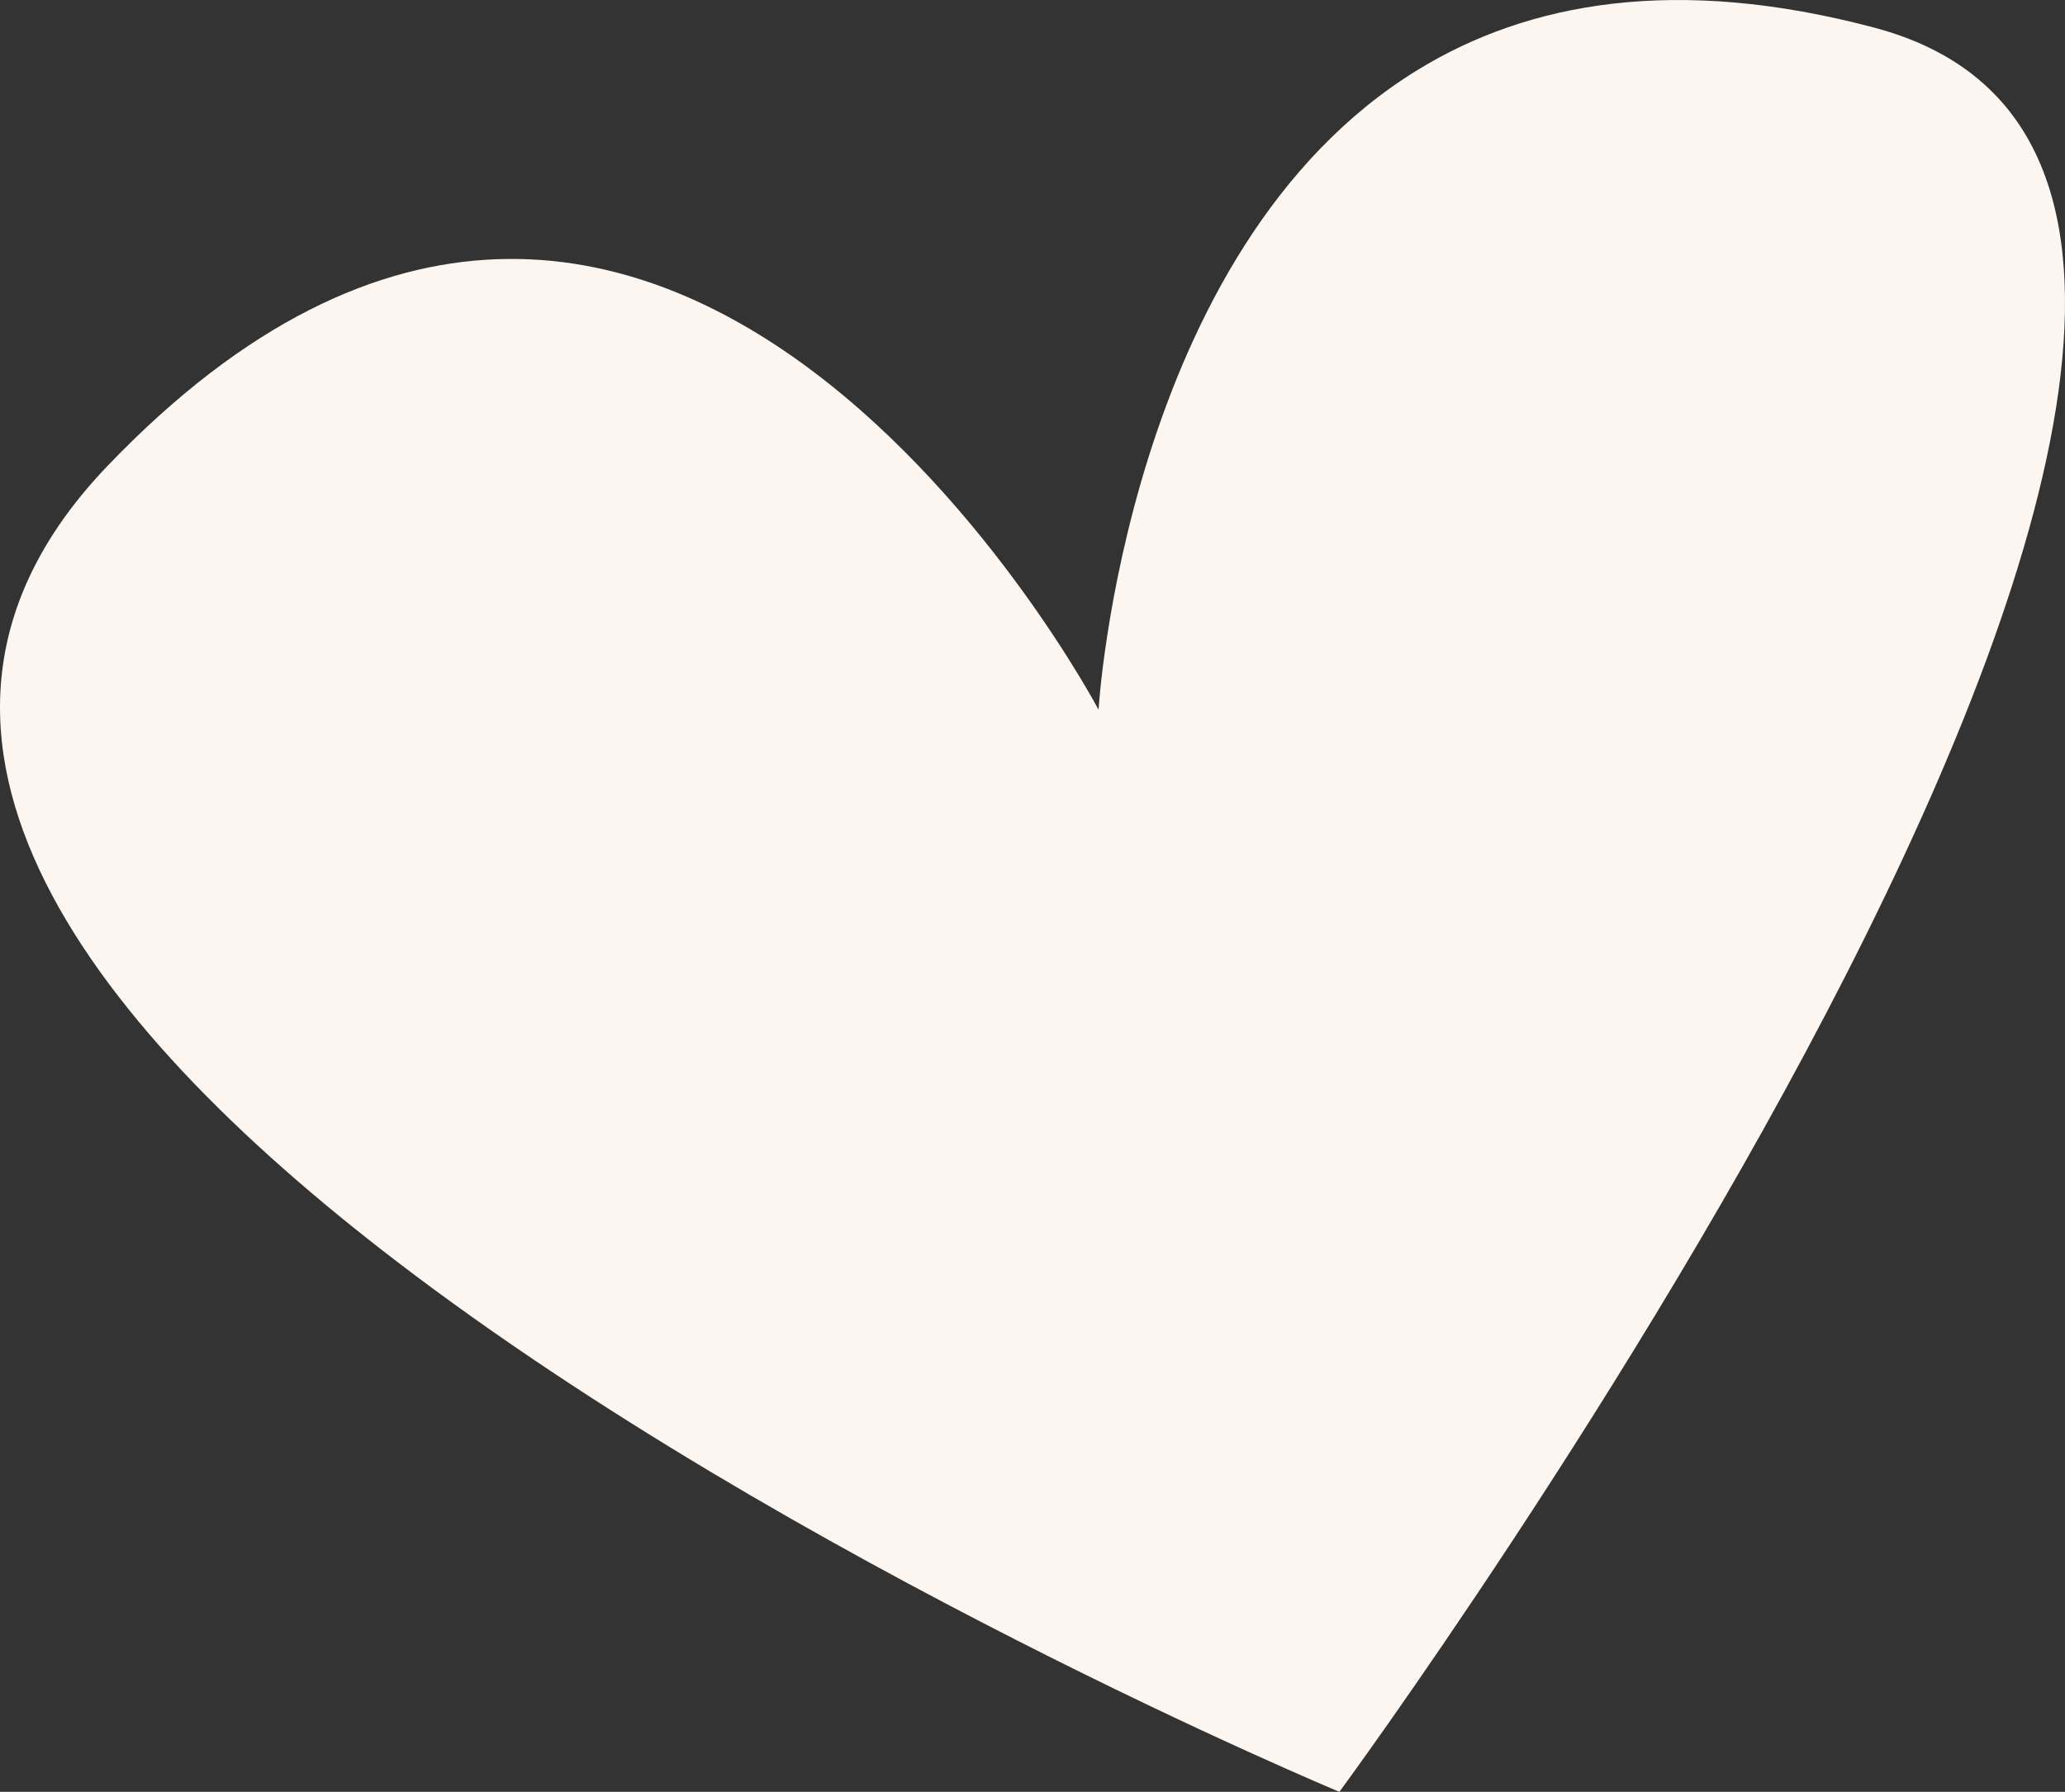 <?xml version="1.0" encoding="UTF-8"?>
<svg xmlns="http://www.w3.org/2000/svg" width="53" height="46" viewBox="0 0 53 46" fill="none">
  <rect x="0" y="0" width="53" height="46" fill="#333333" stroke="none"/>
  <path d="M34.377 46C34.377 46 20.321 40.143 10.184 32.385C2.005 26.128 -3.622 18.63 2.751 11.97C17.019 -2.944 28.195 18.219 28.195 18.219C28.195 18.219 28.893 6.383 36.392 1.791C39.221 0.059 43.017 -0.643 48.11 0.711C64.518 5.073 34.377 46 34.377 46Z" fill="#FCF5F0"></path>
</svg>
